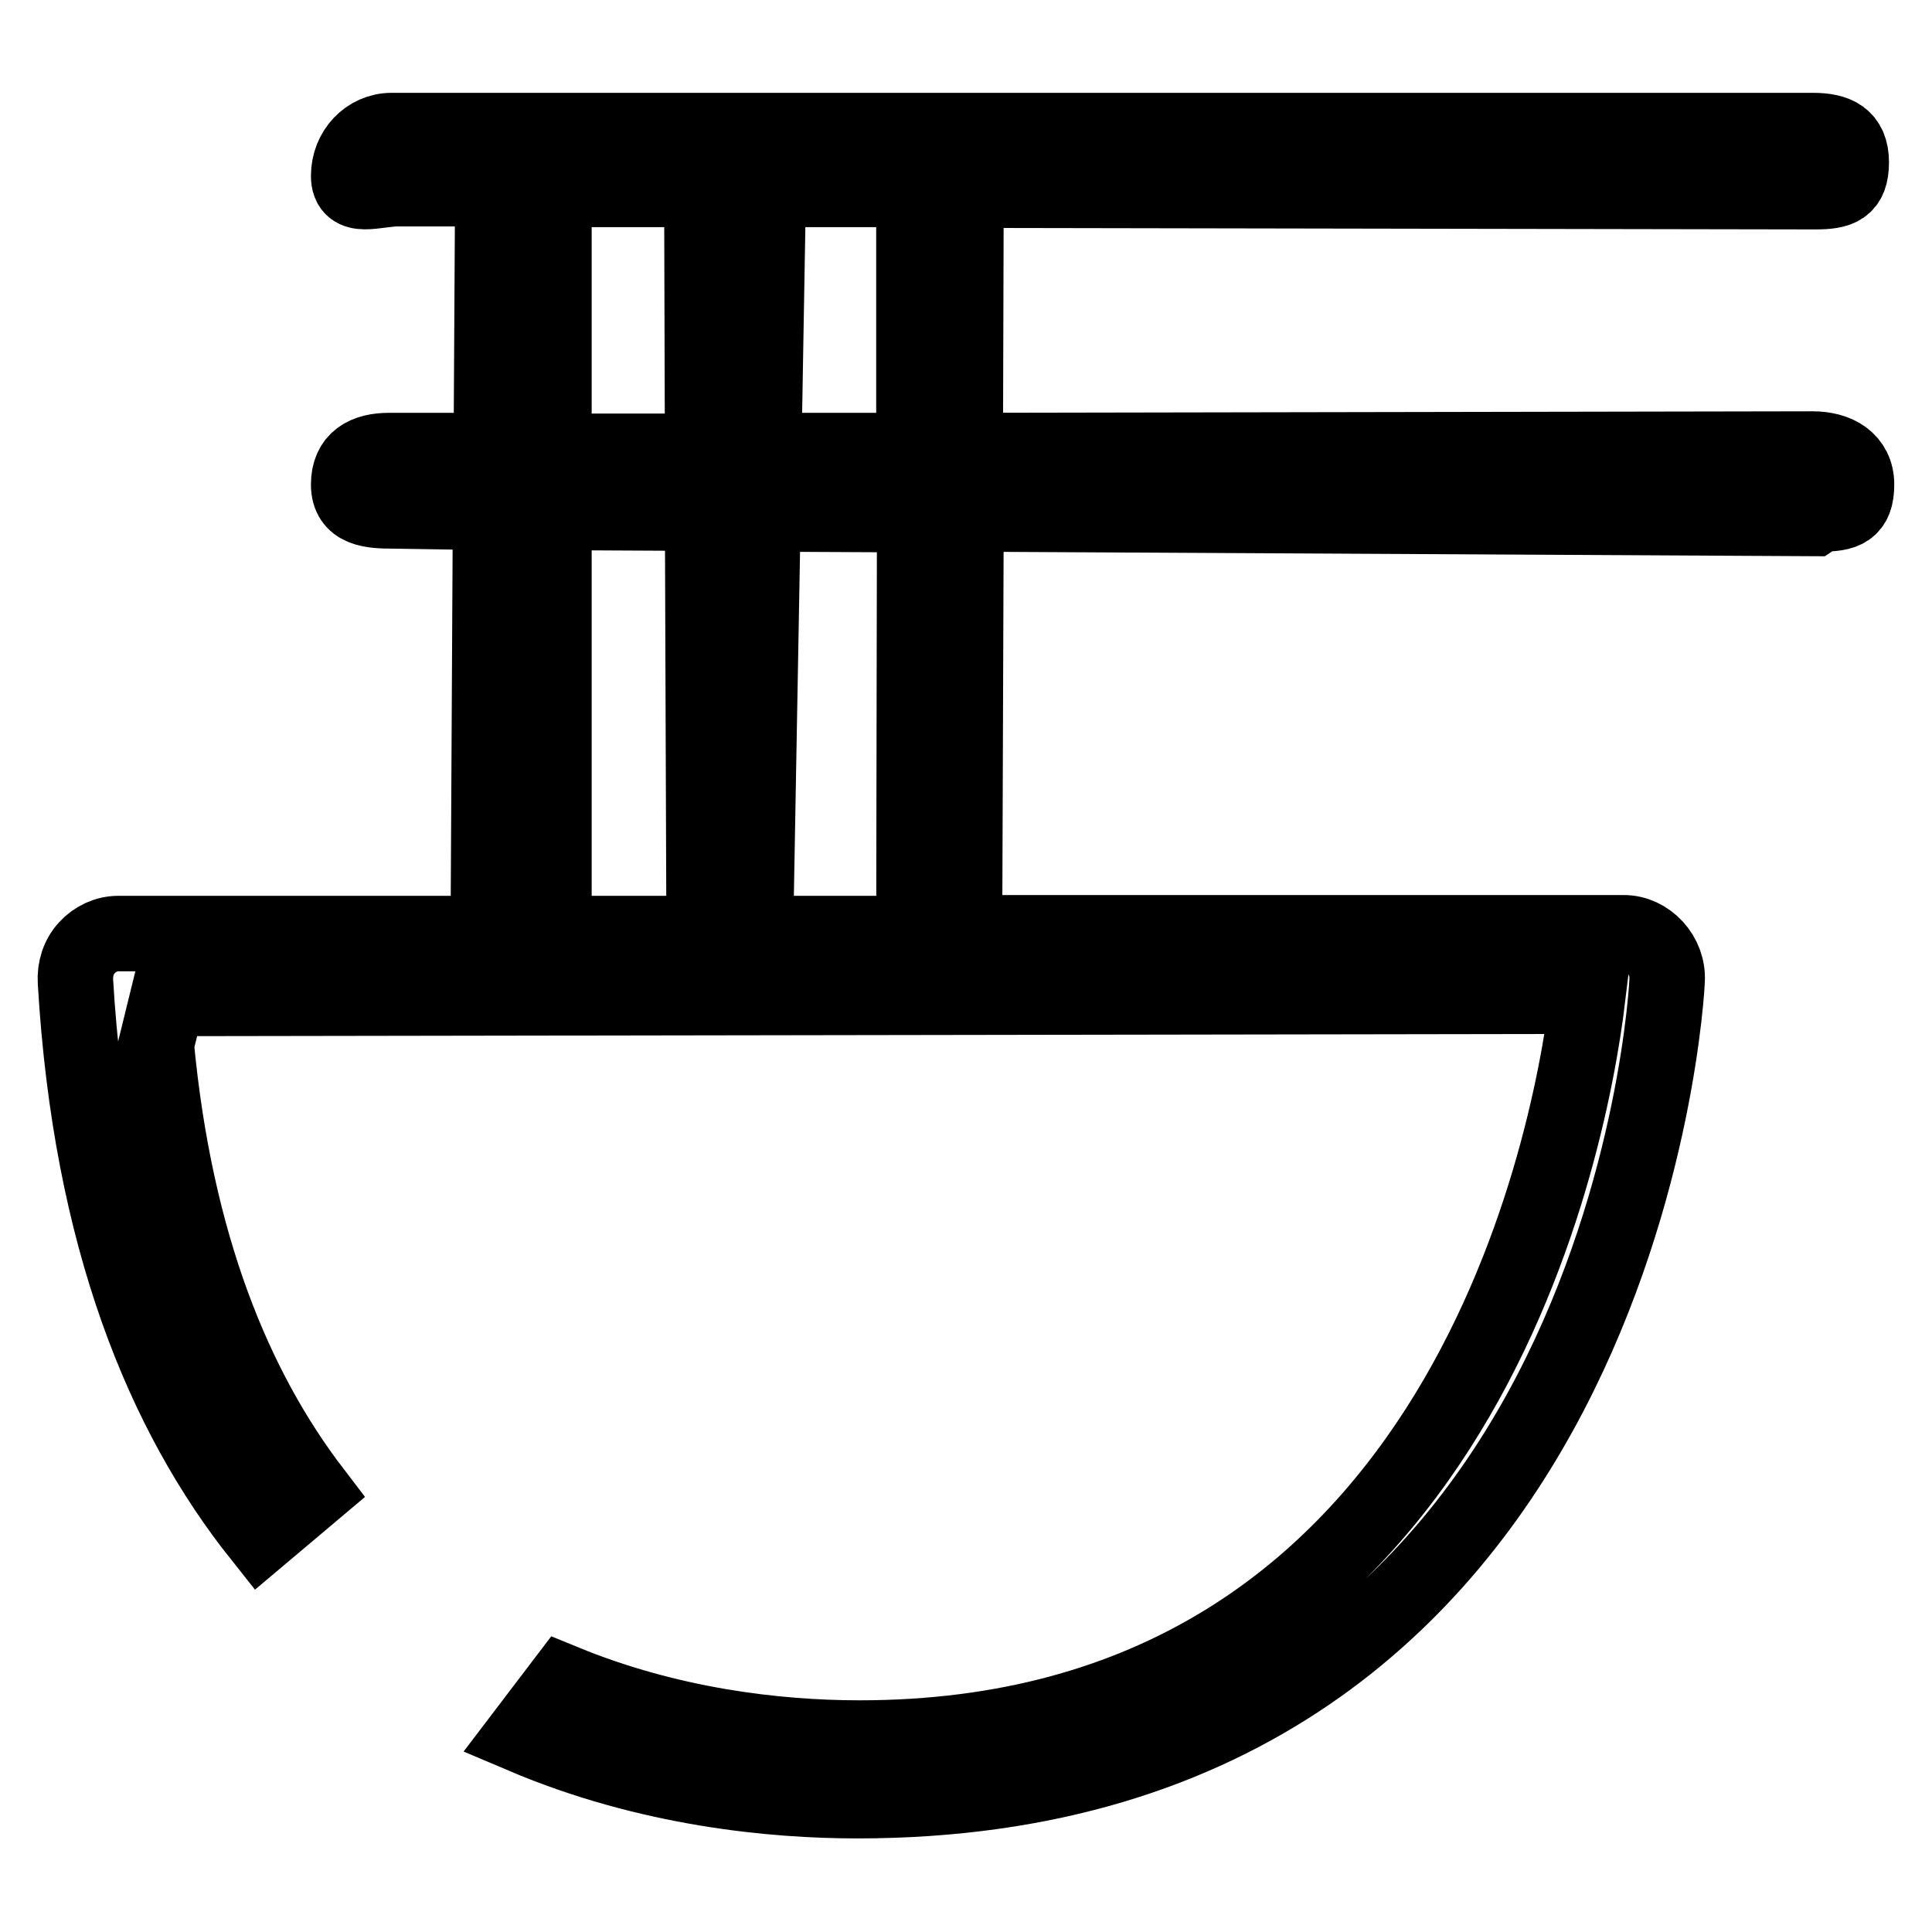 <?xml version="1.0" encoding="utf-8"?>
<!-- Svg Vector Icons : http://www.onlinewebfonts.com/icon -->
<!DOCTYPE svg PUBLIC "-//W3C//DTD SVG 1.1//EN" "http://www.w3.org/Graphics/SVG/1.1/DTD/svg11.dtd">
<svg version="1.1" xmlns="http://www.w3.org/2000/svg" xmlns:xlink="http://www.w3.org/1999/xlink" x="0px" y="0px" viewBox="0 0 256 256" enable-background="new 0 0 256 256" xml:space="preserve">
<g><g><path stroke-width="10" fill-opacity="0" stroke="#000000"  d="M240.2,59.5l-112.3,0.2l0.1-34.5l112.5,0.2c3.2,0,4.8-0.5,4.8-3.9c0-3.3-2-4.2-5.1-4.2H51.9c-3.2,0-5.7,2.7-5.7,6s3.5,1.7,6.6,1.7l12.5,0l-0.2,34.7l-13.5,0c-3.2,0-5.4,1.2-5.4,4.5c0,3.3,2.9,3.5,6,3.5L65,67.9l-0.3,55.8h-49c-1.6,0-3.1,0.7-4.2,1.9c-1.1,1.2-1.6,2.8-1.5,4.5c2,34,11.7,57.3,24.5,73.4l7-5.9C31.1,184,23.2,165,20.7,138.4l1.5-6.1l188.2-0.3c-2.6,21.7-18.2,98.3-96.5,98.3c-11.2,0-25.3-1.7-39.2-7.4l-5.4,7.1c16.7,7.1,33.3,8.6,44.3,8.6c101.7,0,107.3-107.6,107.3-108.7c0.1-1.6-0.5-3.2-1.6-4.4s-2.6-1.9-4.1-1.9h-87.4l0.2-55.5l112.3,0.6l0.9-0.6c3.2,0,4.8-0.5,4.8-3.9C246,61,243.4,59.5,240.2,59.5z M73.4,25.1l19.6,0l0.1,34.7l-19.7,0V25.1L73.4,25.1z M73.4,123.7V67.9L93.1,68l0.2,55.7H73.4z M121.1,123.7h-21l1-55.6l20.1,0.1L121.1,123.7L121.1,123.7z M121.1,59.7l-19.9,0l0.6-34.6l19.3,0V59.7z"/></g></g>
</svg>